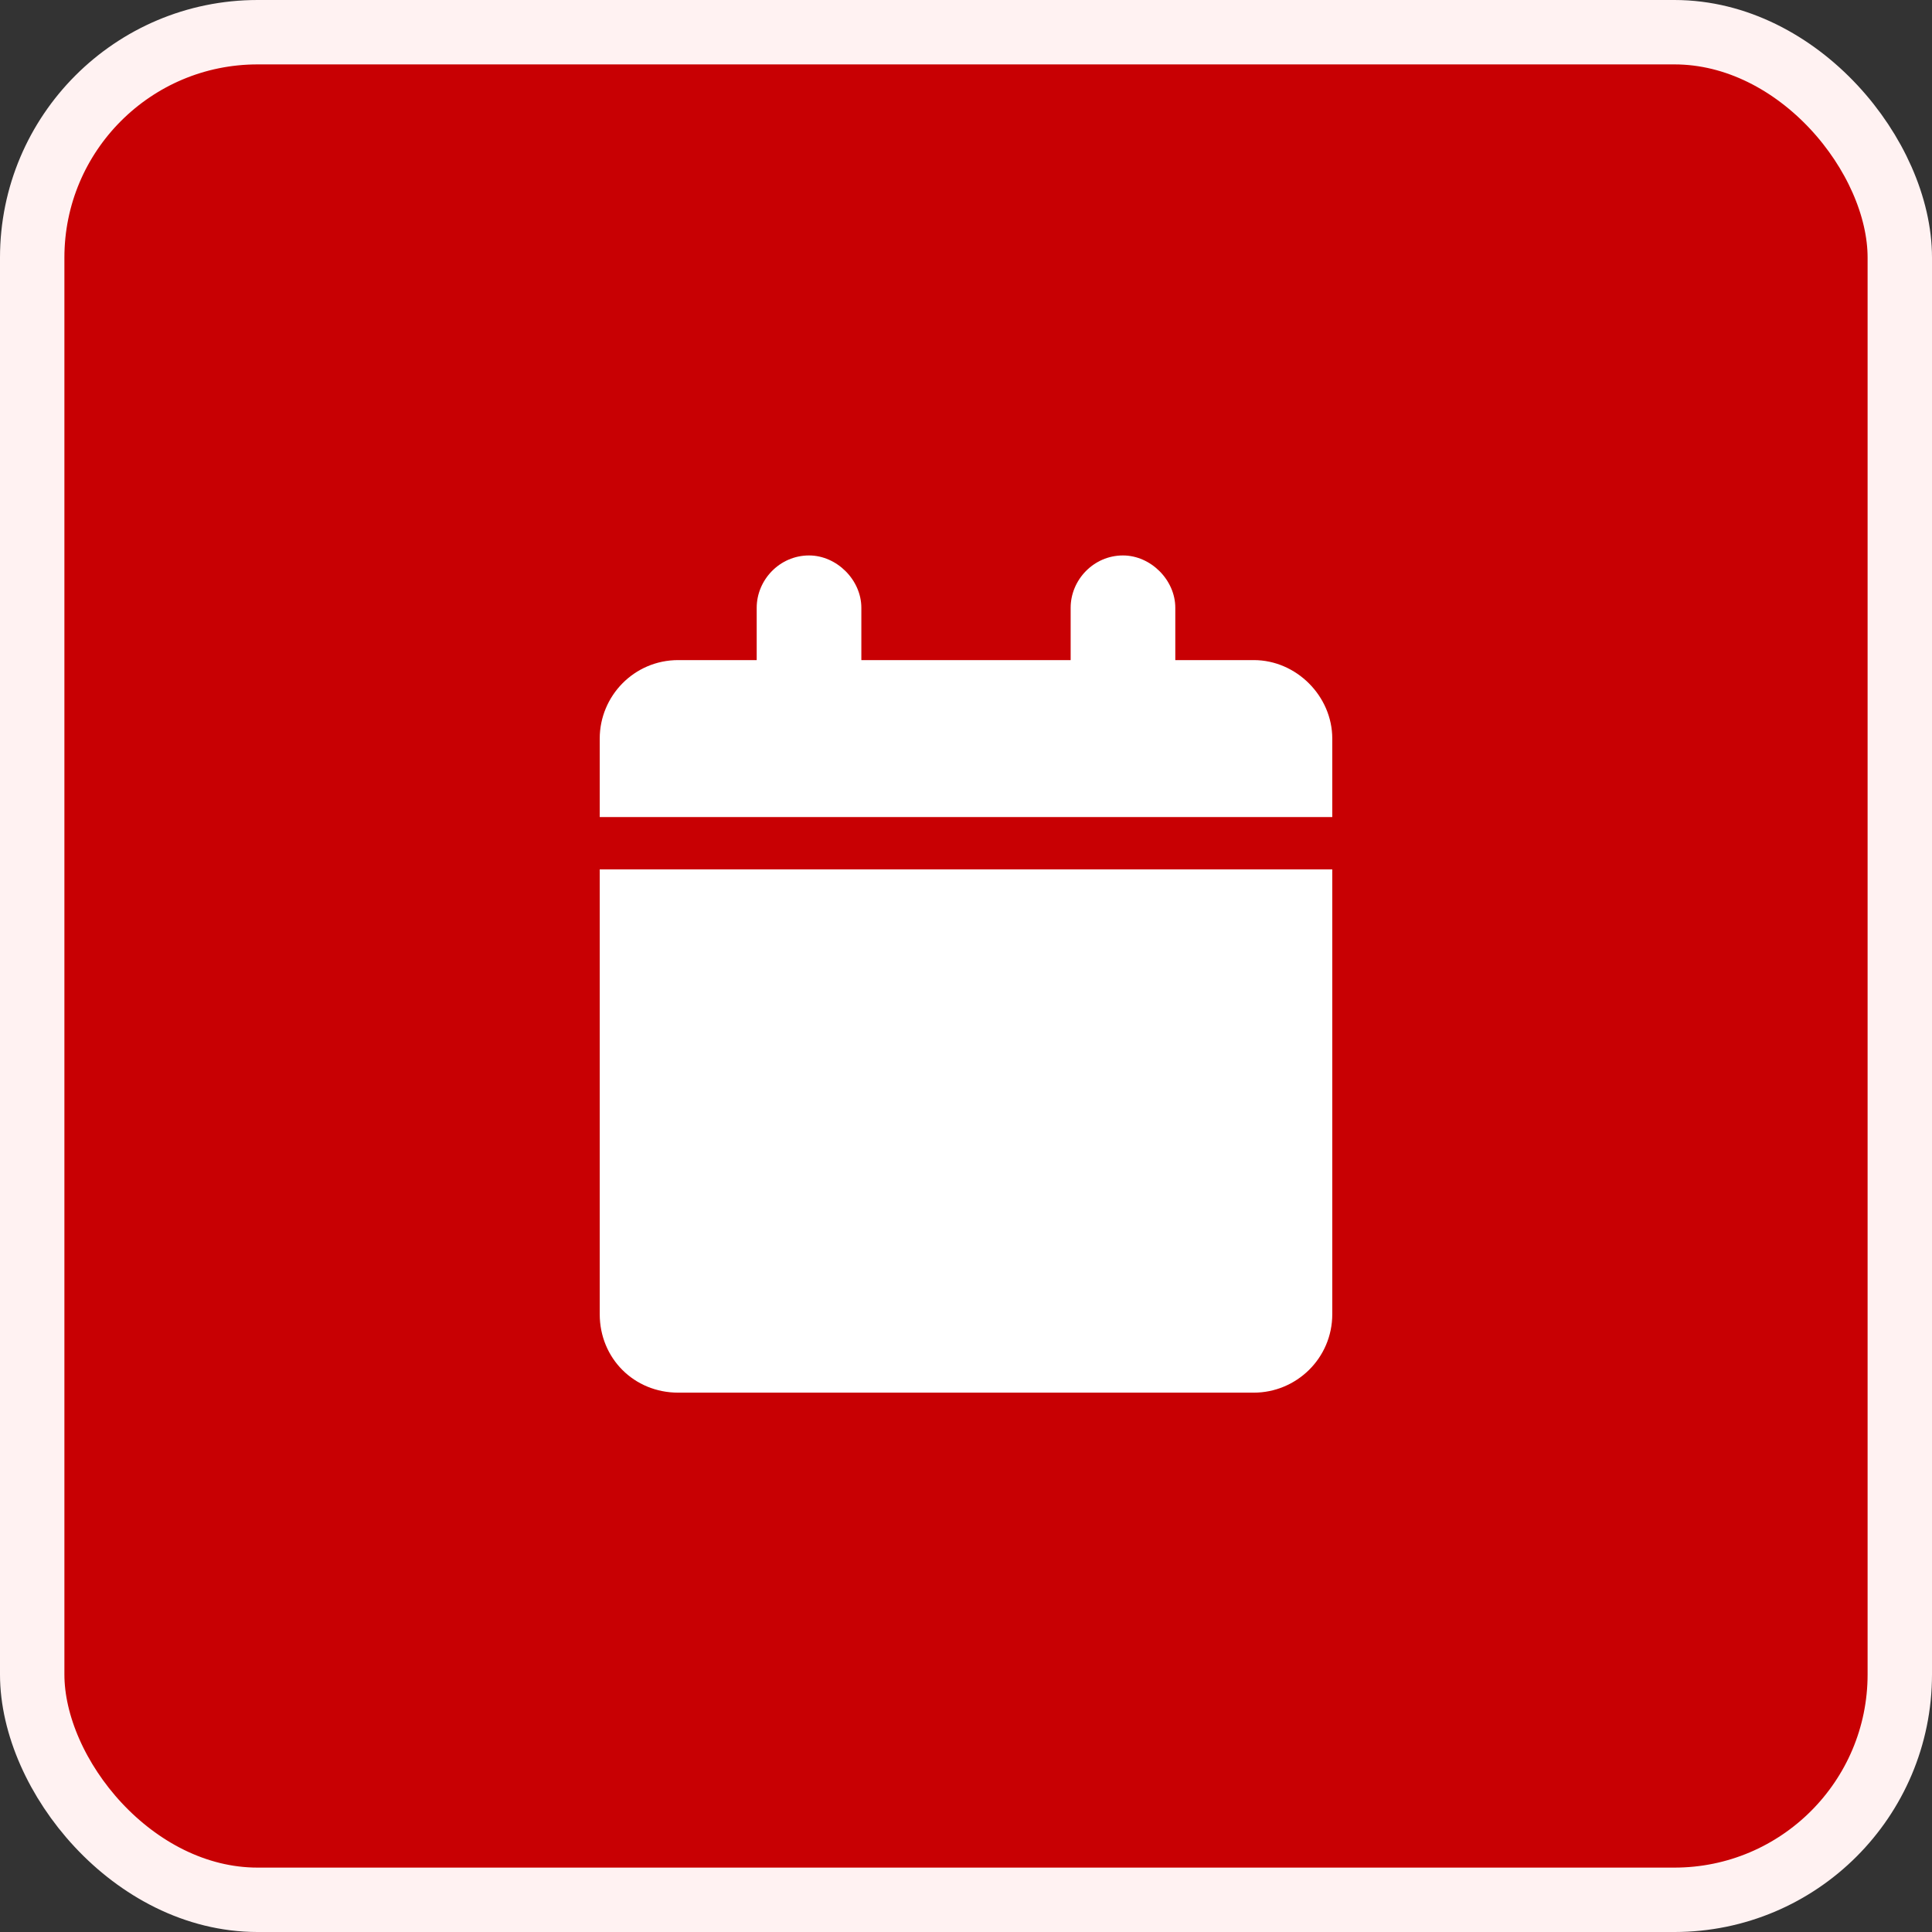 <svg xmlns="http://www.w3.org/2000/svg" width="60" height="60" viewBox="0 0 60 60" fill="none"><rect x="0" y="0" width="60" height="60" fill="#333333" stroke="none"/><rect x="1" y="1" width="58" height="58" rx="7" fill="#C80003"></rect><rect x="1" y="1" width="58" height="58" rx="7" stroke="#FFF2F2" stroke-width="2"></rect><path d="M23.5 18.875C23.5 18.012 24.211 17.25 25.125 17.25C25.988 17.25 26.75 18.012 26.75 18.875V20.5H33.25V18.875C33.25 18.012 33.961 17.25 34.875 17.25C35.738 17.25 36.5 18.012 36.5 18.875V20.5H38.938C40.258 20.5 41.375 21.617 41.375 22.938V25.375H18.625V22.938C18.625 21.617 19.691 20.5 21.062 20.5H23.5V18.875ZM41.375 27V40.812C41.375 42.184 40.258 43.25 38.938 43.25H21.062C19.691 43.25 18.625 42.184 18.625 40.812V27H41.375Z" fill="white"></path></svg>